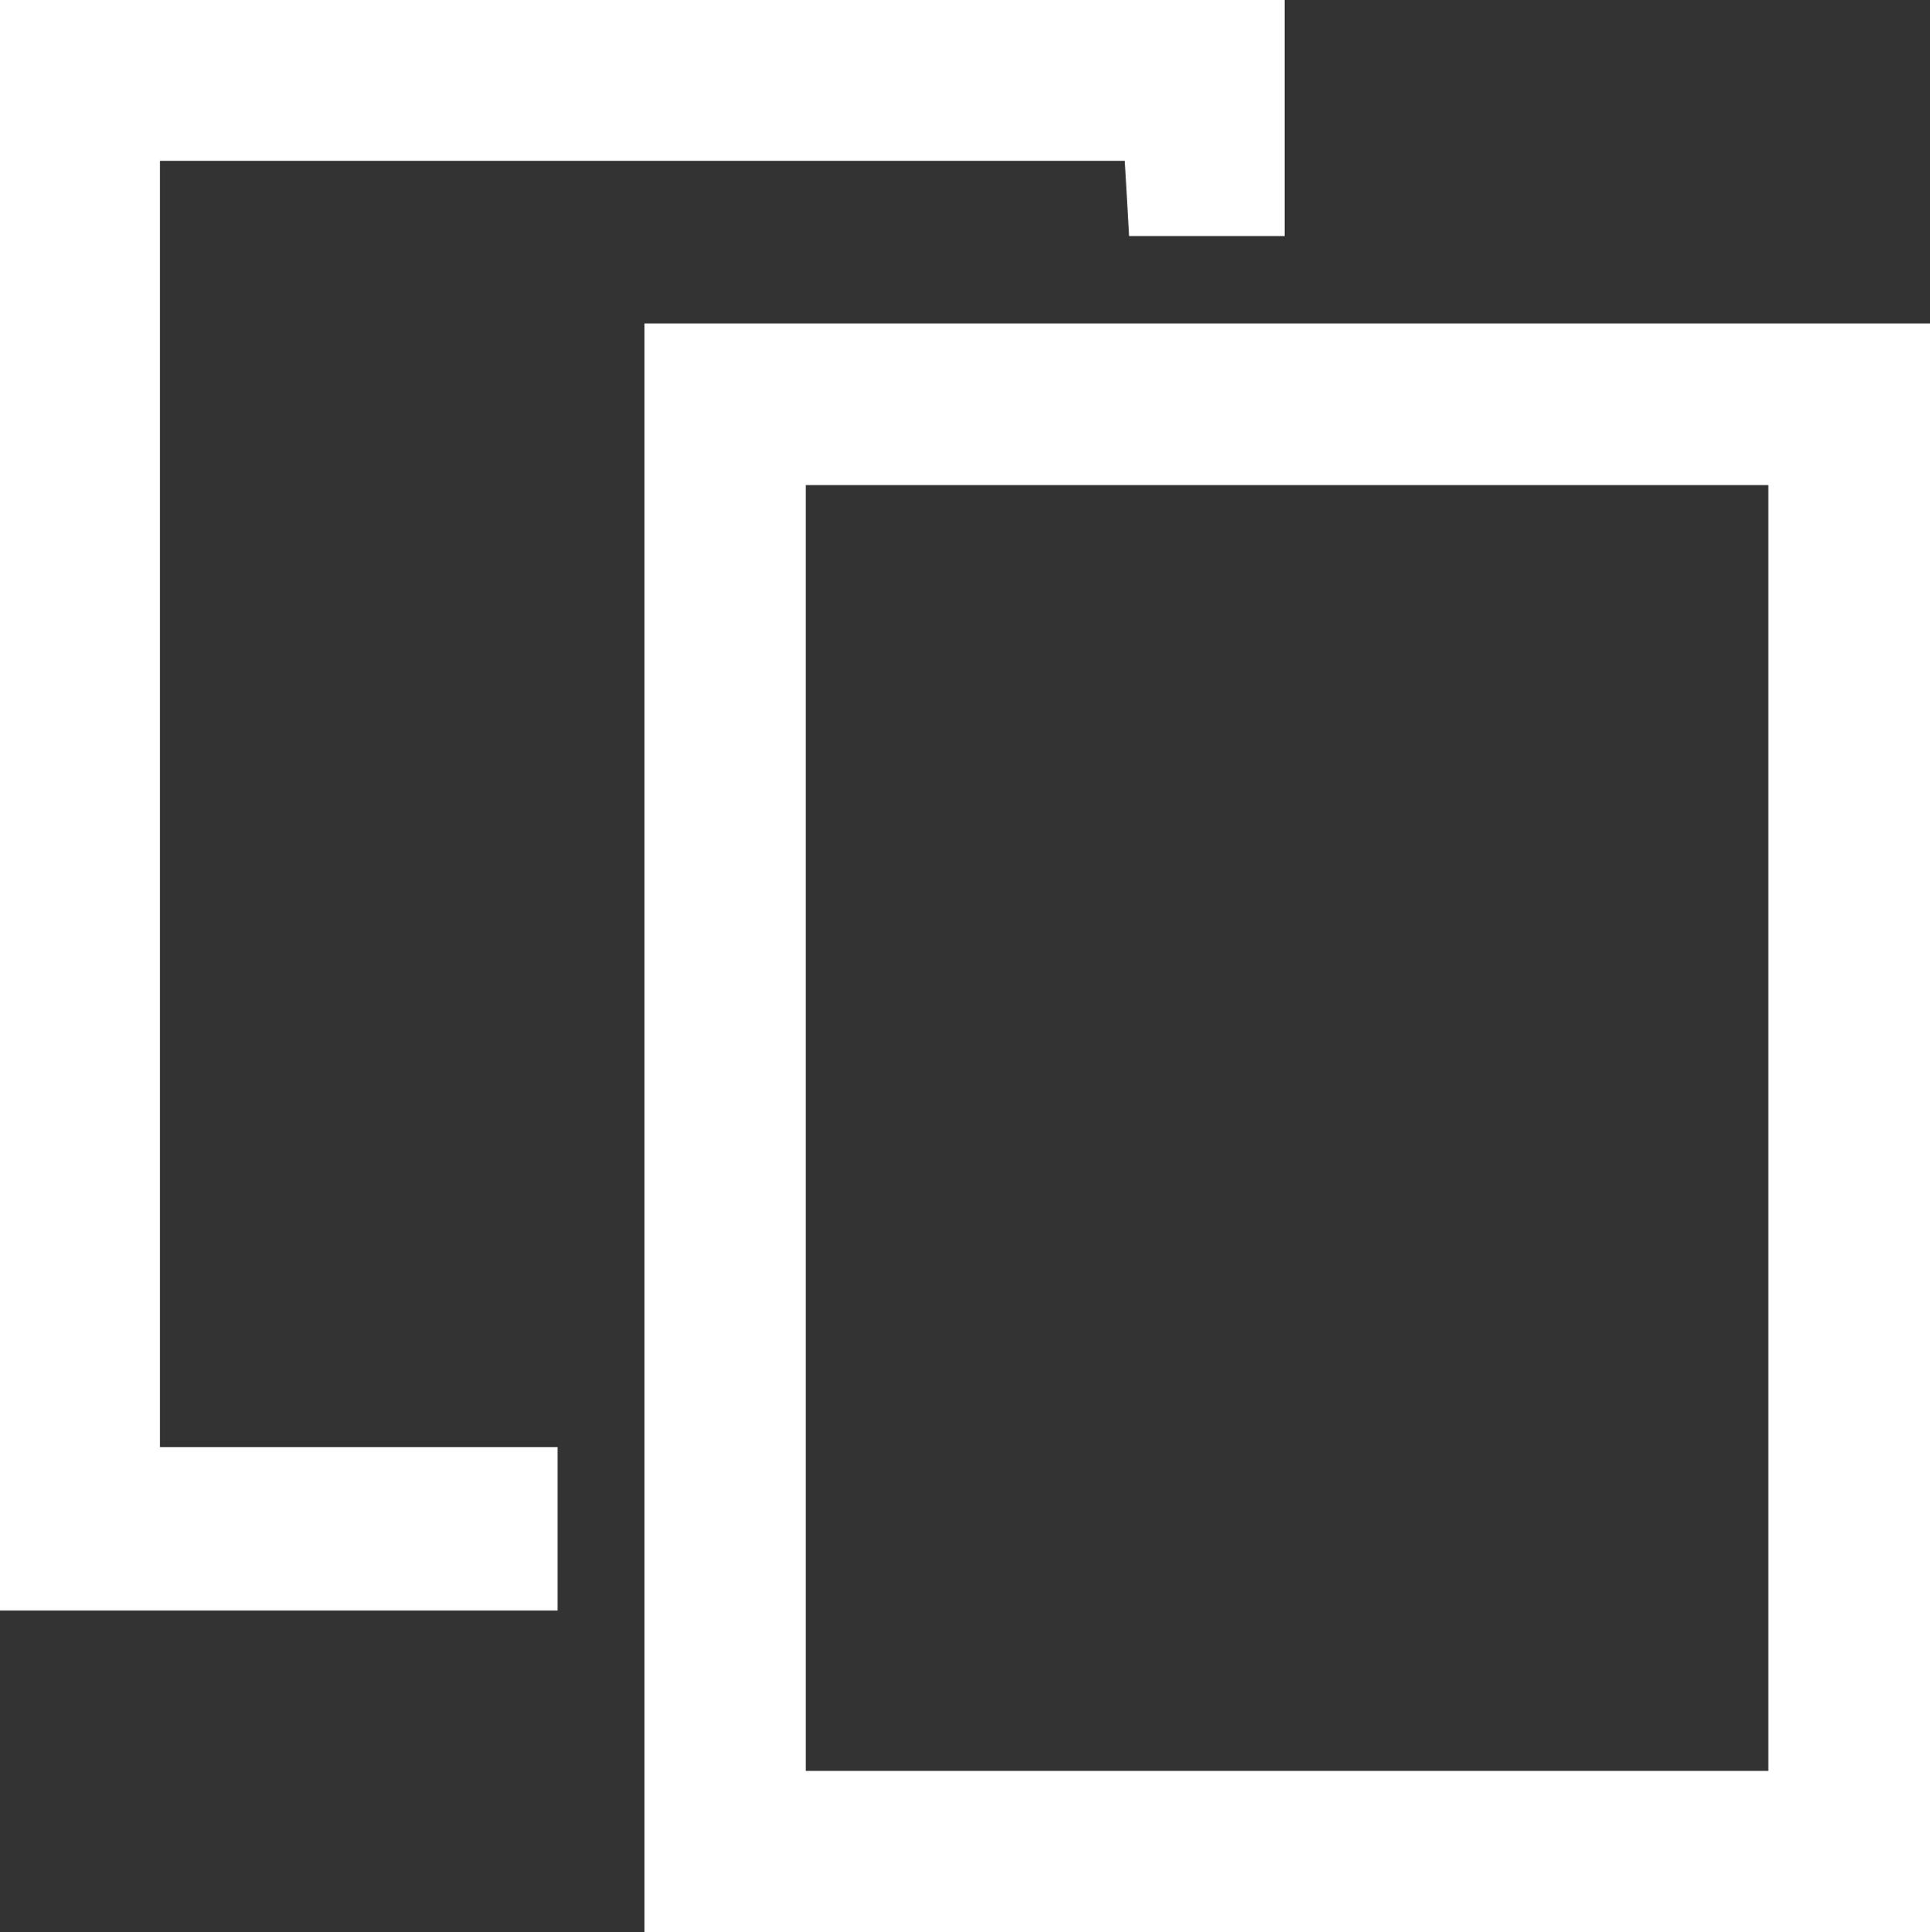 <?xml version="1.0" encoding="UTF-8"?>
<svg id="Layer_2" data-name="Layer 2" xmlns="http://www.w3.org/2000/svg" viewBox="0 0 44.41 44.45">
  <rect x="0" y="0" width="44.41" height="44.45" fill="#333333" stroke="none"/>
  <defs>
    <style>
      .cls-1 {
        fill: #fff;
        stroke-width: 0px;
      }
    </style>
  </defs>
  <g id="Layer_2-2" data-name="Layer 2">
    <g>
      <path class="cls-1" d="m44.41,44.45H14.83V7.44h29.58v37.01Zm-3.72-3.72V11.16h-22.15v29.58h22.15Z"/>
      <path class="cls-1" d="m12.83,37.05H0V0h29.56v5.43h-3.58c-.03-.54-.06-1.1-.1-1.73H3.68v29.59h9.15v3.75Z"/>
    </g>
  </g>
</svg>